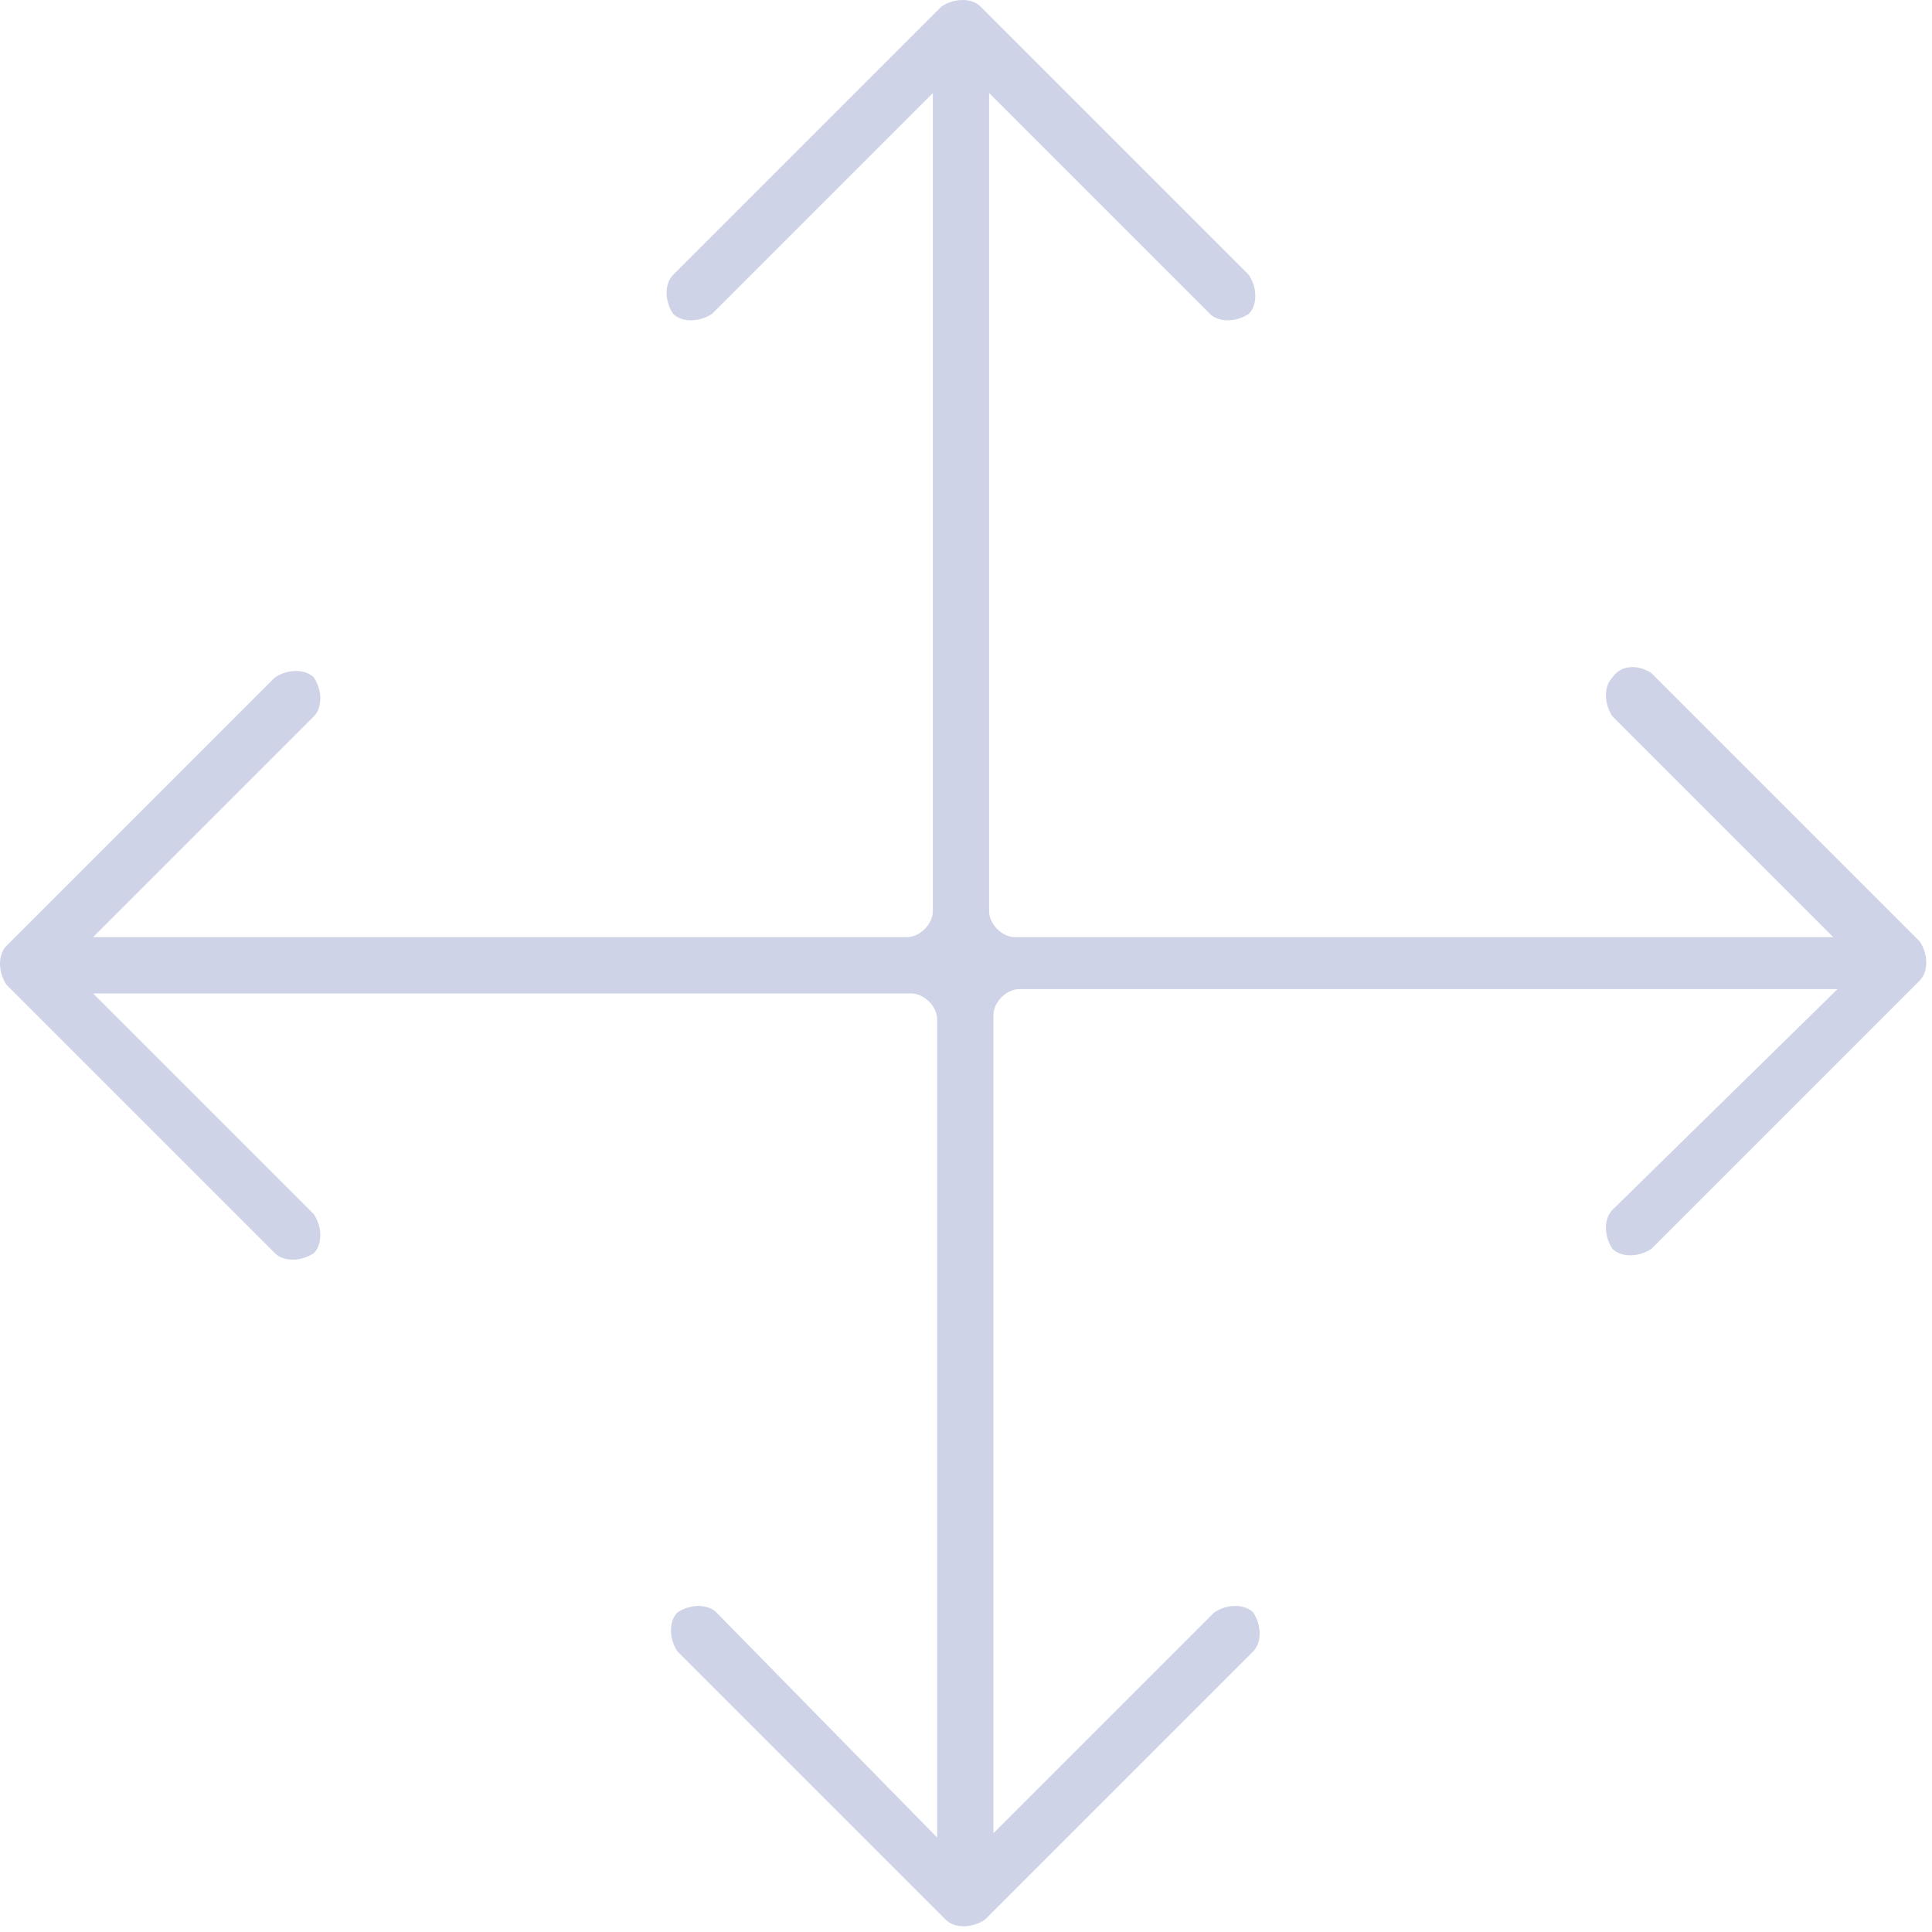 <svg width="253" height="253" viewBox="0 0 253 253" fill="none" xmlns="http://www.w3.org/2000/svg">
<path d="M211.153 88.713C210.019 89.846 210.019 92.114 211.153 93.814L240.063 122.724H132.927C131.227 122.724 129.526 121.023 129.526 119.323V12.187L158.436 41.097C159.569 42.231 161.837 42.231 163.537 41.097C164.671 39.963 164.671 37.696 163.537 35.995L128.392 0.85C127.259 -0.283 124.991 -0.283 123.291 0.85L88.146 35.995C87.012 37.129 87.012 39.396 88.146 41.097C89.279 42.231 91.547 42.231 93.248 41.097L122.157 12.187V119.323C122.157 121.023 120.456 122.724 118.756 122.724H12.187L41.097 93.814C42.231 92.681 42.231 90.413 41.097 88.713C39.963 87.579 37.696 87.579 35.995 88.713L0.85 123.858C-0.283 124.991 -0.283 127.259 0.85 128.959L35.995 164.104C37.129 165.238 39.396 165.238 41.097 164.104C42.231 162.971 42.231 160.703 41.097 159.003L12.187 130.093H119.323C121.023 130.093 122.724 131.794 122.724 133.494V240.629L93.814 211.153C92.681 210.019 90.413 210.019 88.713 211.153C87.579 212.287 87.579 214.554 88.713 216.255L123.858 251.4C124.991 252.533 127.259 252.533 128.959 251.4L164.104 216.255C165.238 215.121 165.238 212.854 164.104 211.153C162.971 210.019 160.703 210.019 159.003 211.153L130.093 240.063V132.927C130.093 131.227 131.794 129.526 133.494 129.526H240.629L211.153 158.436C210.019 159.569 210.019 161.837 211.153 163.537C212.287 164.671 214.554 164.671 216.255 163.537L251.4 128.392C252.533 127.259 252.533 124.991 251.4 123.291L216.255 88.146C214.554 87.012 212.287 87.012 211.153 88.713Z" fill="#CFD3E7"/>
</svg>
